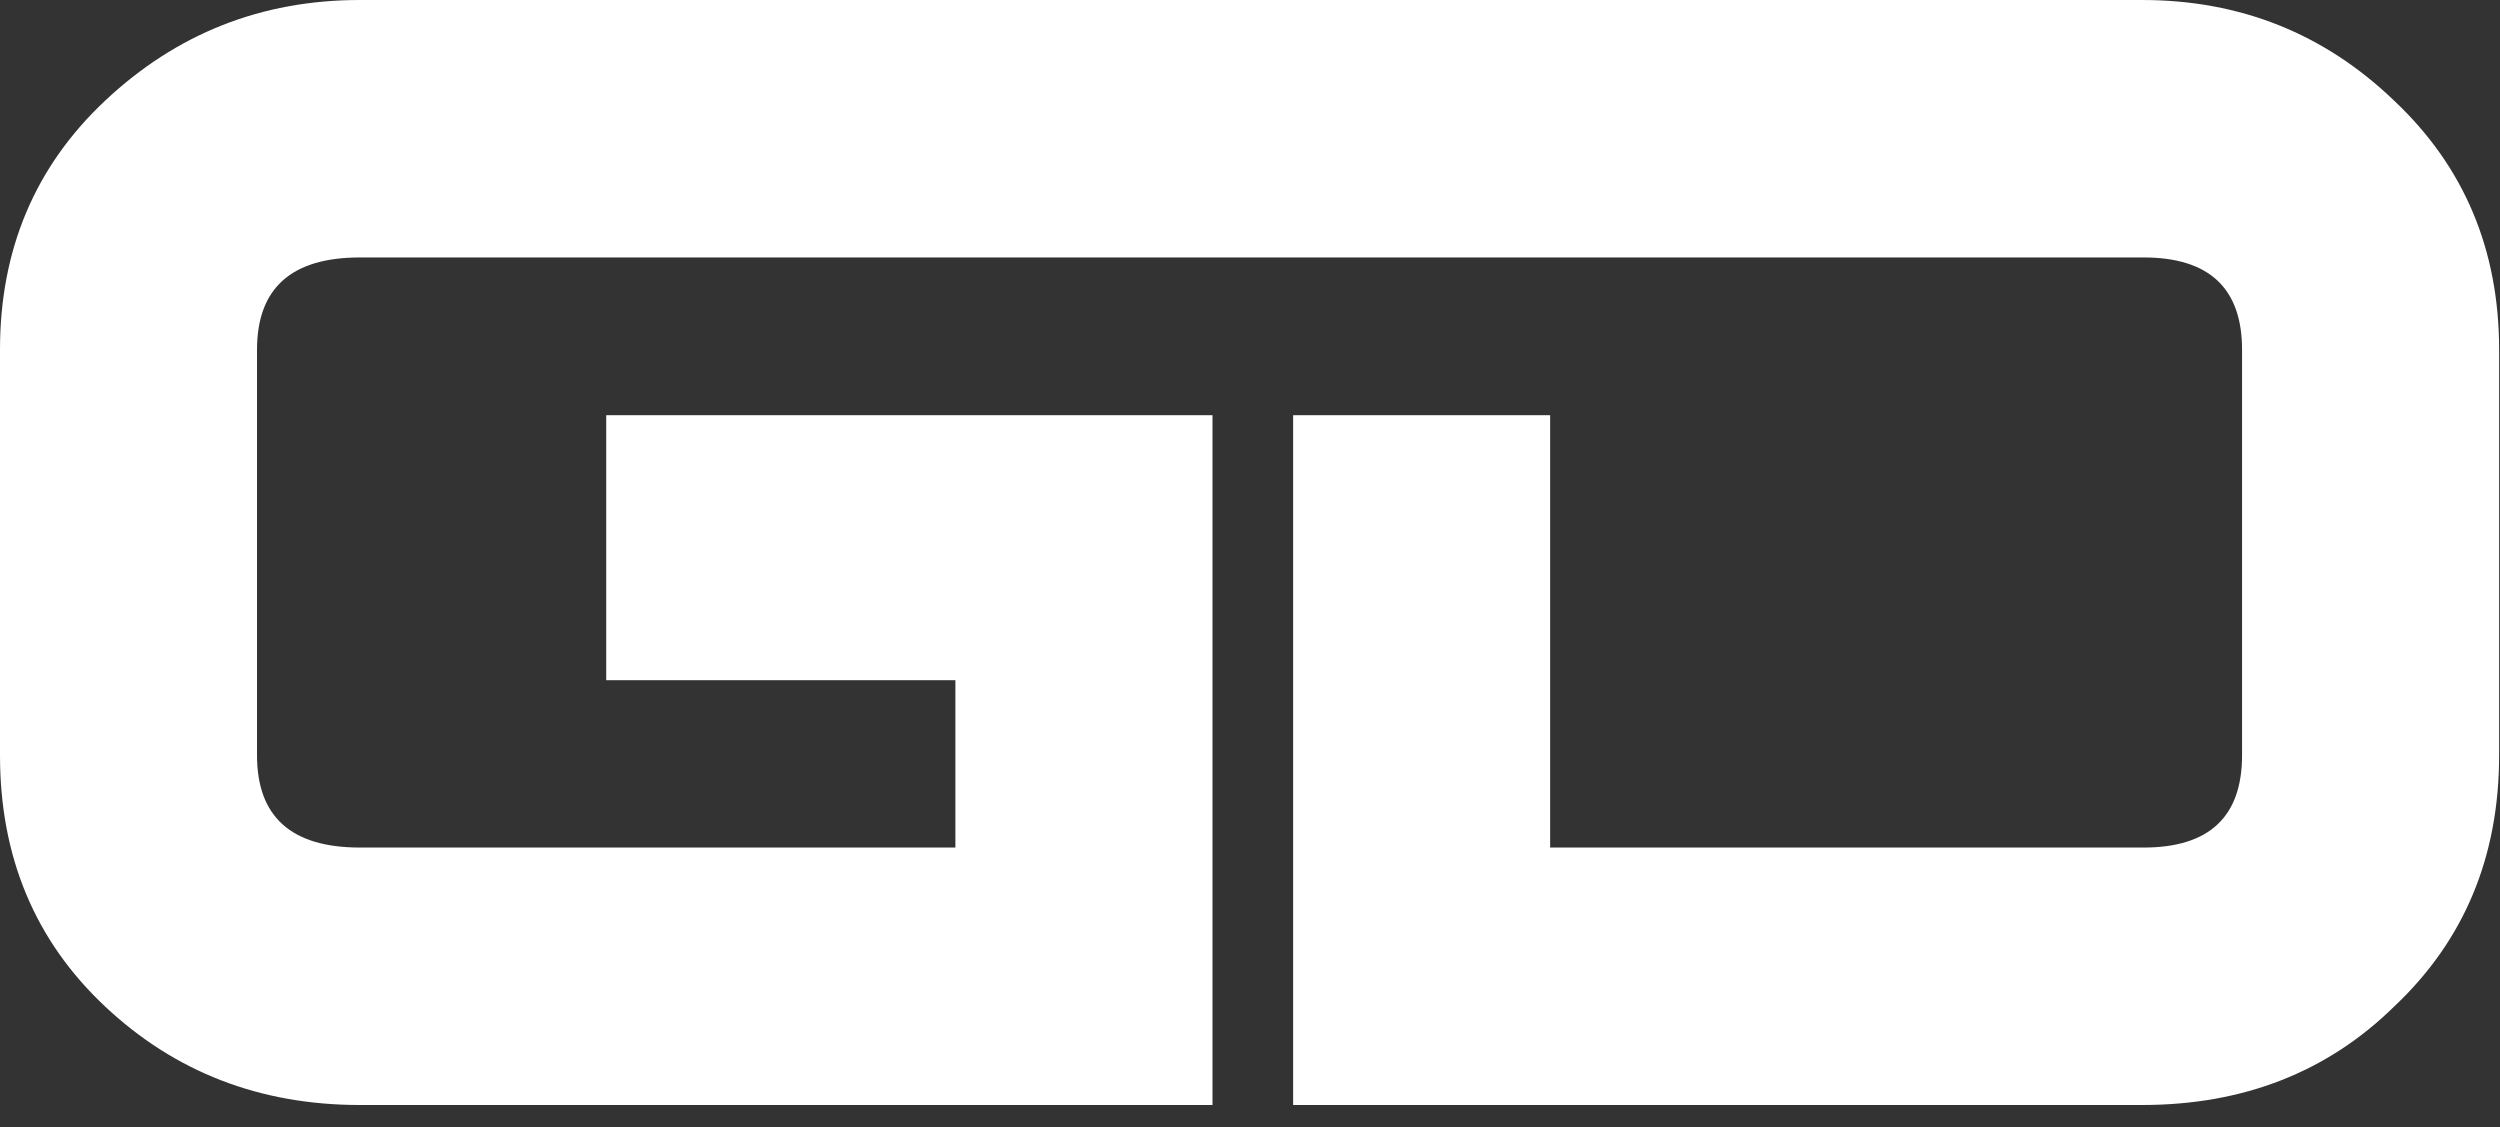 <?xml version="1.0" encoding="UTF-8" standalone="no"?>
<svg width="51px" height="23px" viewBox="0 0 51 23" version="1.1" xmlns="http://www.w3.org/2000/svg" xmlns:xlink="http://www.w3.org/1999/xlink" xmlns:sketch="http://www.bohemiancoding.com/sketch/ns">
    <rect x="0" y="0" width="51" height="23" fill="#333333" stroke="none"/>
    <!-- Generator: Sketch 3.3.2 (12043) - http://www.bohemiancoding.com/sketch -->
    <title>LOGO SMALL</title>
    <desc>Created with Sketch.</desc>
    <defs></defs>
    <g id="Page-1" stroke="none" stroke-width="1" fill="none" fill-rule="evenodd" sketch:type="MSPage">
        <g id="EXPANDED-MENU" sketch:type="MSArtboardGroup" transform="translate(-155, -53)" fill="#FFFFFF">
            <path d="M203.844,55.057 C202.42,53.687 200.704,53 198.697,53 L162.342,53 C160.33,53 158.597,53.687 157.141,55.057 C155.713,56.4 155,58.094 155,60.135 L155,68.408 C155,70.48 155.713,72.187 157.141,73.53 C158.568,74.871 160.302,75.542 162.342,75.542 L179.735,75.542 L179.735,61.47 L167.367,61.47 L167.367,66.876 L174.49,66.876 L174.49,70.29 L162.342,70.29 C160.942,70.29 160.243,69.663 160.243,68.408 L160.243,60.135 C160.243,58.881 160.942,58.252 162.342,58.252 L198.729,58.252 C200.068,58.252 200.738,58.881 200.738,60.135 L200.738,68.408 C200.738,69.663 200.068,70.29 198.729,70.29 L186.623,70.29 L186.623,61.47 L181.38,61.47 L181.38,75.542 L198.697,75.542 C200.763,75.542 202.479,74.871 203.844,73.53 C205.269,72.187 205.982,70.48 205.982,68.408 L205.982,60.135 C205.982,58.094 205.269,56.4 203.844,55.057" id="LOGO-SMALL" sketch:type="MSShapeGroup"></path>
        </g>
    </g>
</svg>
